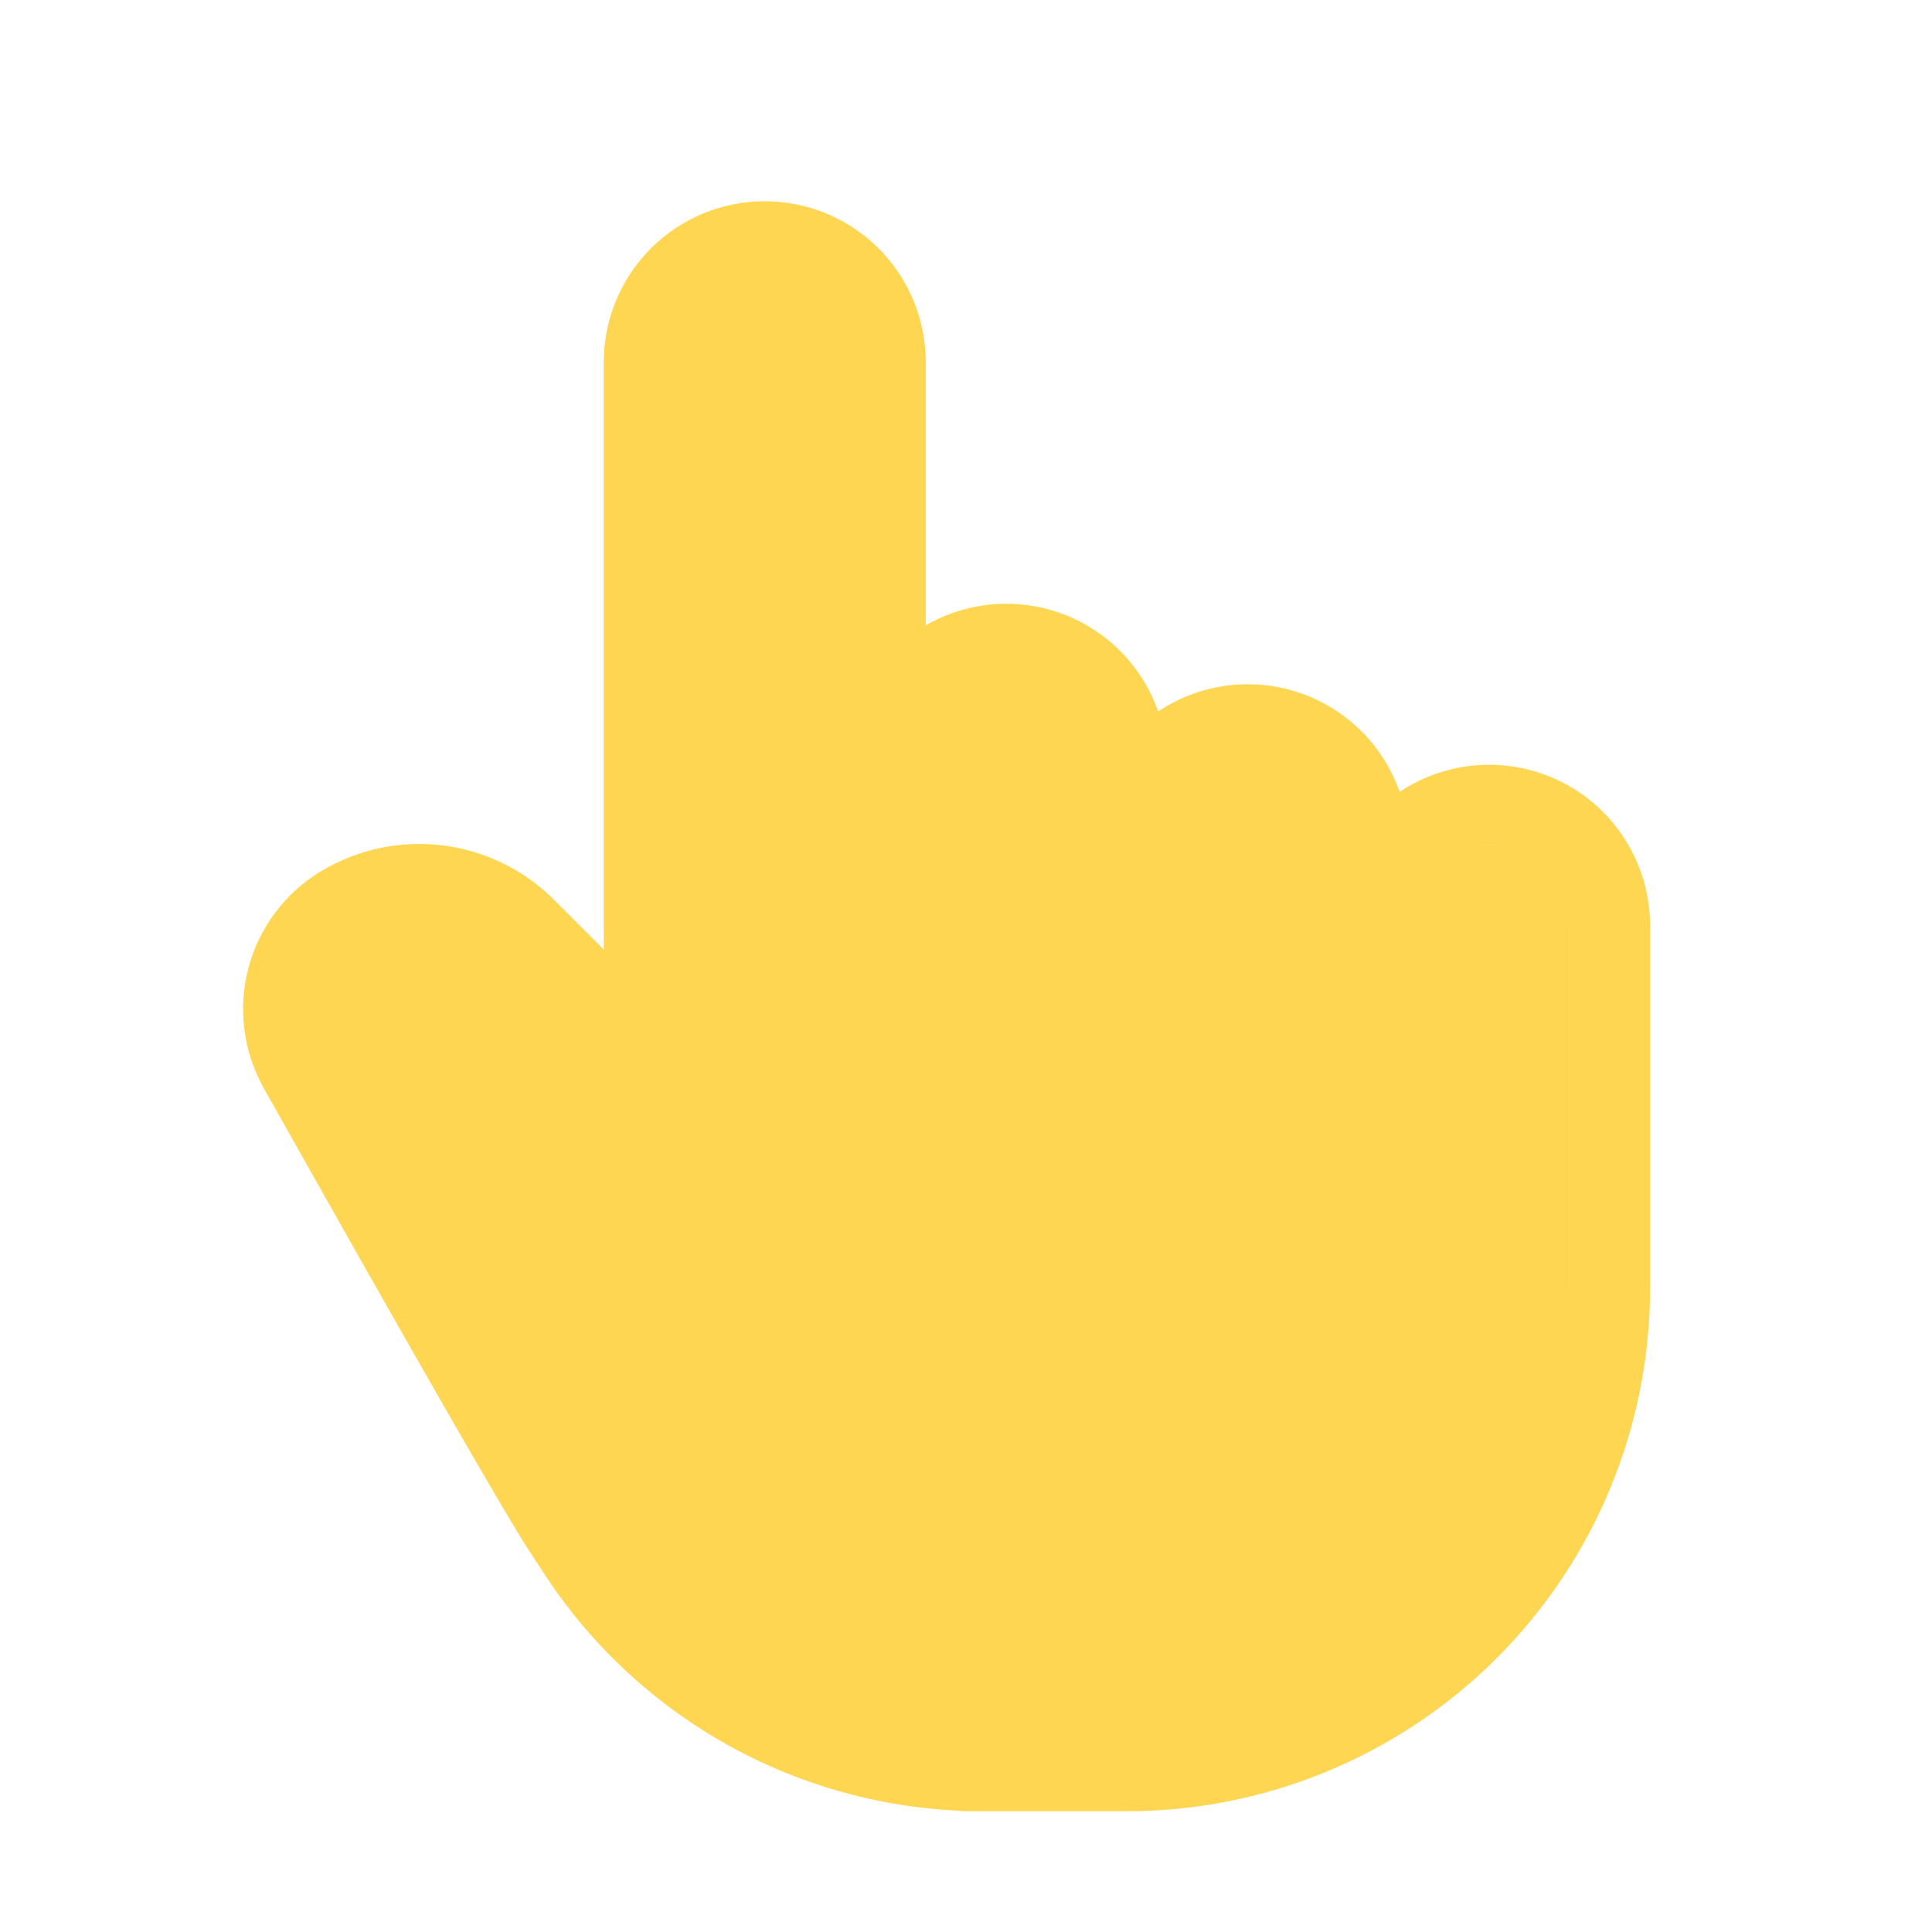 <?xml version="1.0" encoding="UTF-8"?> <svg xmlns="http://www.w3.org/2000/svg" width="24" height="24" viewBox="0 0 24 24" fill="none"> <path d="M8 13V4.5C8 4.102 8.158 3.721 8.439 3.439C8.721 3.158 9.102 3 9.5 3C9.898 3 10.279 3.158 10.561 3.439C10.842 3.721 11 4.102 11 4.5V12M11 11.5V9.5C11 9.303 11.039 9.108 11.114 8.926C11.19 8.744 11.3 8.579 11.439 8.439C11.579 8.3 11.744 8.19 11.926 8.114C12.108 8.039 12.303 8 12.5 8C12.697 8 12.892 8.039 13.074 8.114C13.256 8.19 13.421 8.3 13.561 8.439C13.7 8.579 13.81 8.744 13.886 8.926C13.961 9.108 14 9.303 14 9.5V12M14 10.5C14 10.102 14.158 9.721 14.439 9.439C14.721 9.158 15.102 9 15.5 9C15.898 9 16.279 9.158 16.561 9.439C16.842 9.721 17 10.102 17 10.5V12" stroke="#FED652" stroke-linecap="round" stroke-linejoin="round"></path> <path d="M16.998 11.5C16.998 11.102 17.156 10.721 17.438 10.439C17.719 10.158 18.1 10 18.498 10C18.896 10 19.278 10.158 19.559 10.439C19.84 10.721 19.998 11.102 19.998 11.5V16C19.998 17.591 19.366 19.117 18.241 20.243C17.116 21.368 15.589 22 13.998 22H11.998H12.206C11.213 22 10.234 21.753 9.36 21.282C8.485 20.811 7.741 20.13 7.194 19.3C7.129 19.2 7.063 19.1 6.998 19C6.686 18.521 5.591 16.612 3.712 13.272C3.521 12.931 3.47 12.53 3.57 12.152C3.67 11.774 3.913 11.451 4.248 11.25C4.605 11.036 5.023 10.947 5.436 10.998C5.849 11.049 6.234 11.236 6.528 11.53L7.998 13" stroke="#FED652" stroke-linecap="round" stroke-linejoin="round"></path> <rect x="8" y="3" width="3" height="9" rx="1" fill="#FED652"></rect> <path d="M9 10L11 8.5L12 8L13 8.5L14 9L15.5 9.25L17.5 10.5H19.5V15.5V18L18 20.5L14 22L10 21.5L7 19L4 13.5V11.5L6 11L7.5 13L9 10Z" fill="#FED652"></path> </svg> 